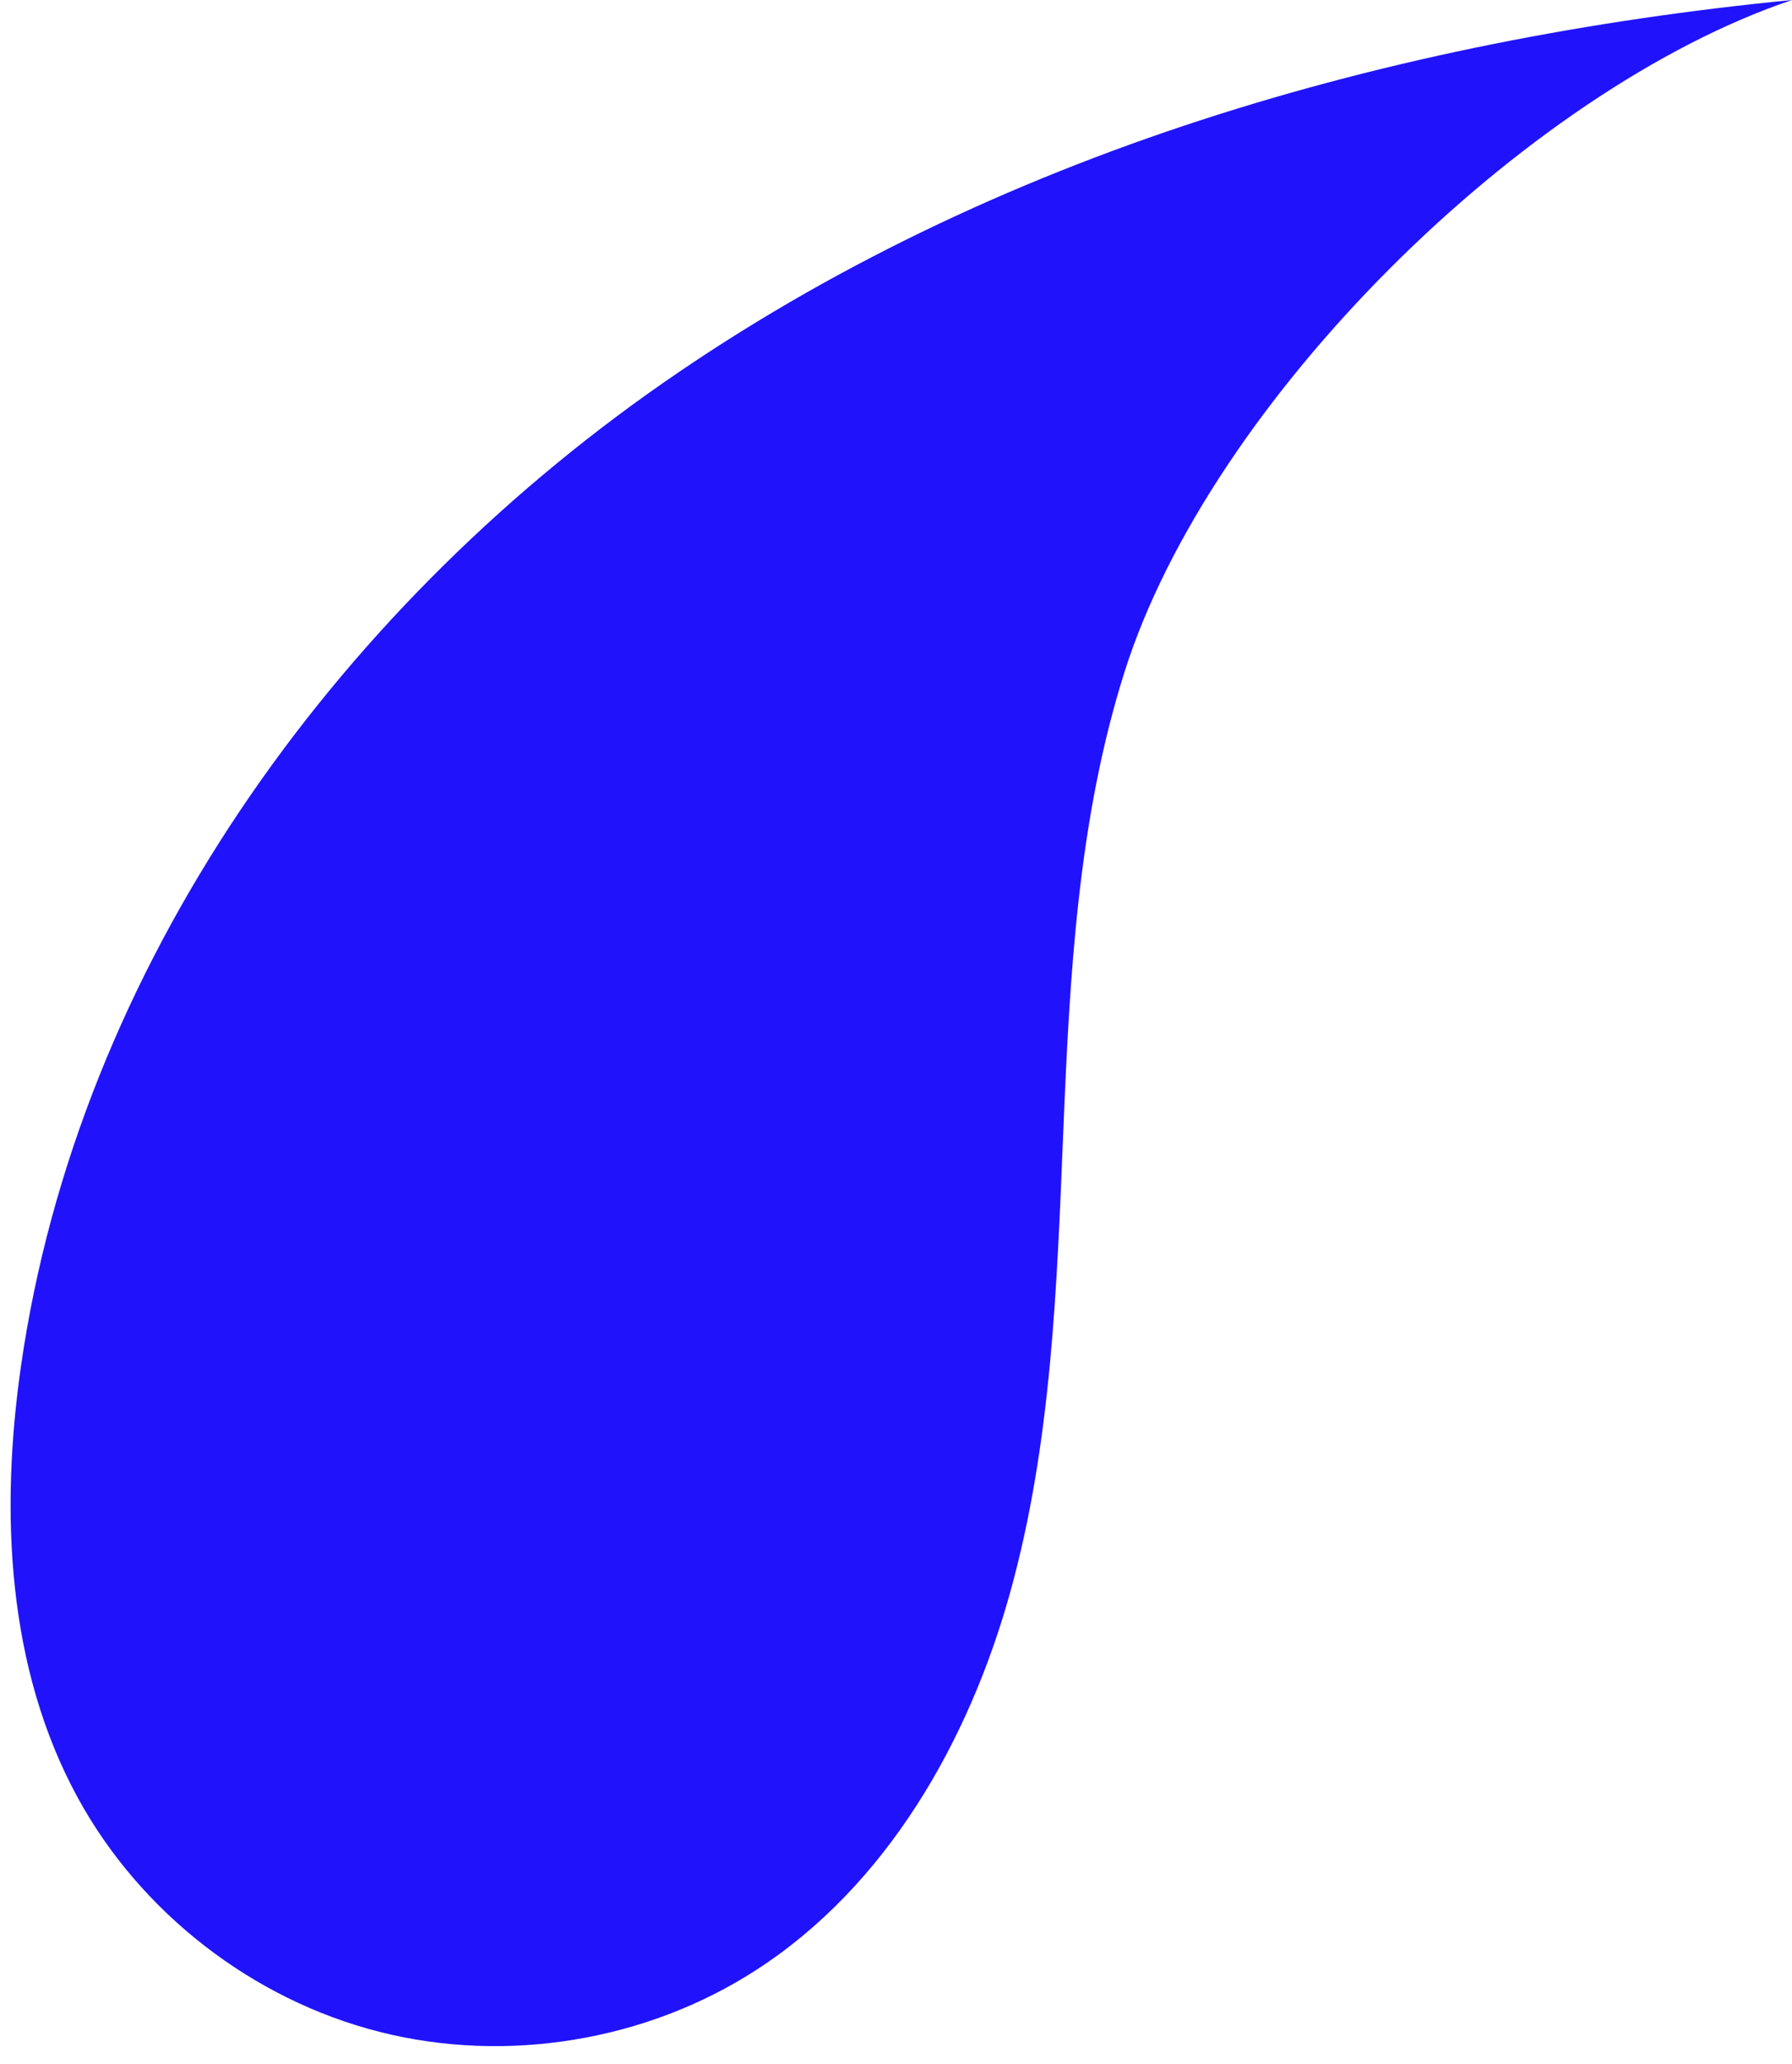 <?xml version="1.0" encoding="UTF-8" standalone="no"?><svg xmlns="http://www.w3.org/2000/svg" xmlns:xlink="http://www.w3.org/1999/xlink" fill="#000000" height="3814.7" preserveAspectRatio="xMidYMid meet" version="1" viewBox="333.4 112.1 3313.6 3814.7" width="3313.6" zoomAndPan="magnify"><g id="change1_1"><path d="M3647,112.1c-739.86,72.21-1478.86,283.76-2088.83,708.67S478.37,1900.09,372.34,2635.86 c-38.98,270.46-26.14,558.87,104.83,798.7c116.05,212.49,323.22,373.18,557.9,432.73s493.4,17.07,696.72-114.38 c240.79-155.68,392.85-421.76,469.59-698.02s86.4-566.02,98.19-852.51c11.8-286.48,26.87-576.65,113.66-849.93 C2571.48,854.12,3151.58,279.21,3647,112.1" fill="#2013fb"/></g></svg>